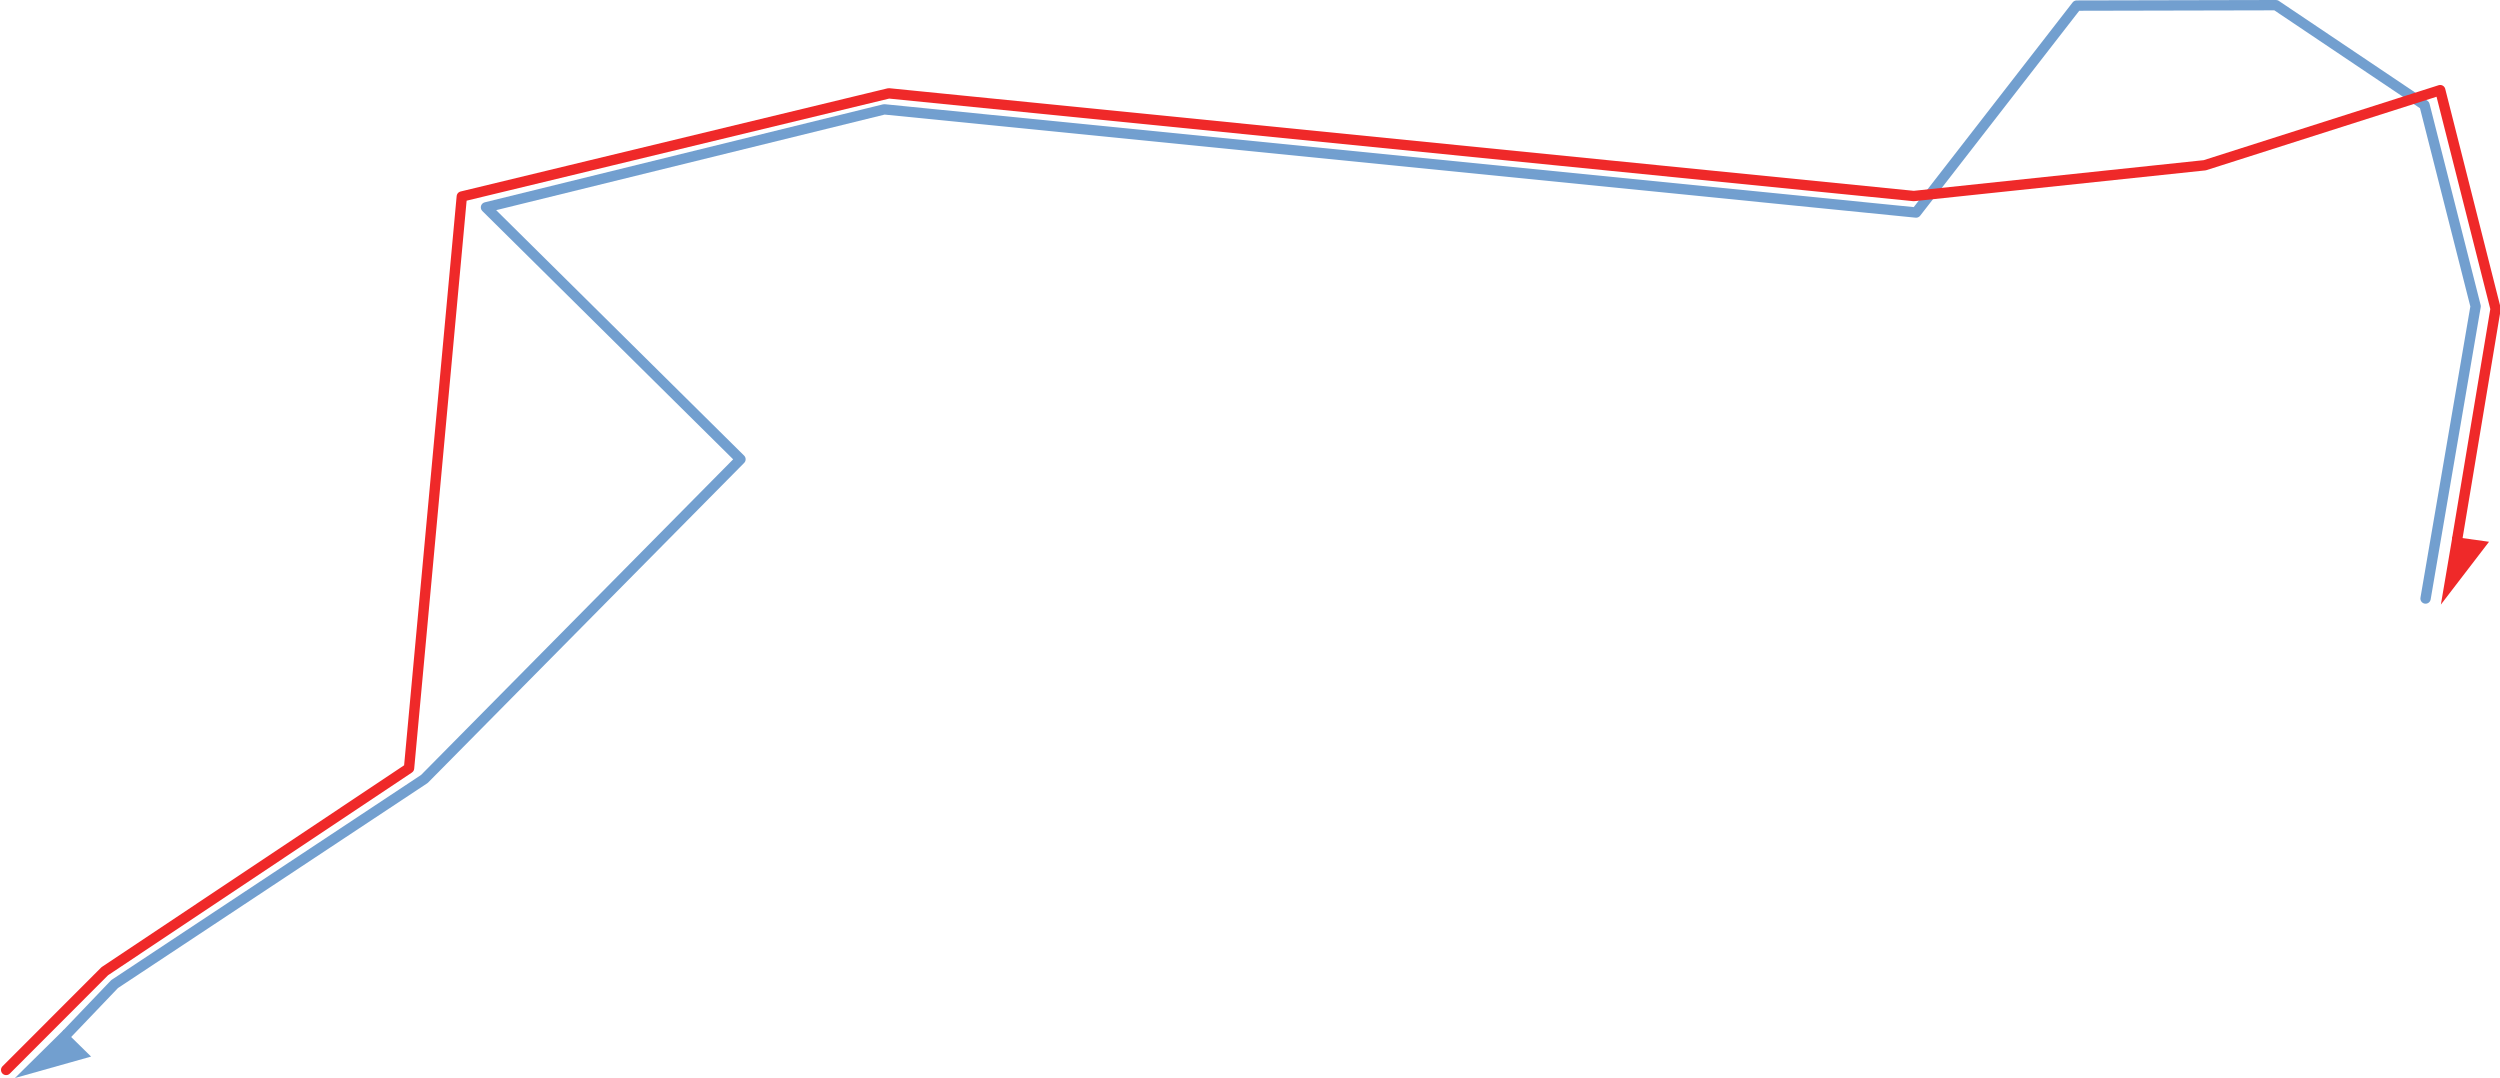 <?xml version="1.0"?>

<!-- Created with Inkscape (http://www.inkscape.org/) --> <svg xmlns:dc="http://purl.org/dc/elements/1.1/" xmlns:cc="http://creativecommons.org/ns#" xmlns:rdf="http://www.w3.org/1999/02/22-rdf-syntax-ns#" xmlns:svg="http://www.w3.org/2000/svg" xmlns="http://www.w3.org/2000/svg" xmlns:sodipodi="http://sodipodi.sourceforge.net/DTD/sodipodi-0.dtd" xmlns:inkscape="http://www.inkscape.org/namespaces/inkscape" width="64.028" height="27.609" viewBox="0 0 64.028 27.609" version="1.1" id="svg3937" inkscape:version="0.92.4 (5da689c313, 2019-01-14)" sodipodi:docname="dns3.svg"> <defs id="defs3931"></defs> <sodipodi:namedview id="base" pagecolor="#ffffff" bordercolor="#666666" borderopacity="1.0" inkscape:pageopacity="0.0" inkscape:pageshadow="2" inkscape:zoom="1.979899" inkscape:cx="-59.382192" inkscape:cy="169.77933" inkscape:document-units="mm" inkscape:current-layer="layer1" showgrid="false" fit-margin-top="0" fit-margin-left="0" fit-margin-right="0" fit-margin-bottom="0" inkscape:window-width="1920" inkscape:window-height="1164" inkscape:window-x="0" inkscape:window-y="0" inkscape:window-maximized="1"></sodipodi:namedview>  <g inkscape:label="Calque 1" inkscape:groupmode="layer" id="layer1" transform="translate(-57.688,-70.047)"> <g transform="translate(40.621,-117.247)" style="display:inline" id="g4588"> <g inkscape:transform-center-y="1.7576146" inkscape:transform-center-x="-0.46484012" transform="rotate(82.305,17.84,218.105)" id="g1918-9-7"> <path inkscape:transform-center-y="1.9802193" inkscape:transform-center-x="-2.0246003" style="fill:none;stroke:#729fcf;stroke-width:0.265px;stroke-linecap:round;stroke-linejoin:round;stroke-opacity:1" d="m 13.664,216.579 -1.092,-1.368 -4.143,-8.565 -7.03,-9.119 -7.267,5.595 -1.121,-10.445 6.157,-25.834 -4.701,-4.786 0.672,-5.058 3.044,-3.429 5.283,-0.607 7.246,2.273" id="path1833-1-0" inkscape:connector-curvature="0" sodipodi:nodetypes="cccccccccccc"></path> <path style="fill:#729fcf;stroke:none;stroke-width:0.265;stroke-linecap:square;stroke-linejoin:round;stroke-miterlimit:4;stroke-dasharray:none;stroke-opacity:1" d="m 14.332,216.057 0.283,2.007 -1.057,-1.406 z" id="path1835-3-3-2-9" inkscape:connector-curvature="0" sodipodi:nodetypes="cccc" inkscape:transform-center-x="0.043976087" inkscape:transform-center-y="1.155456"></path> </g> <g transform="matrix(0.758,0.652,0.652,-0.758,-65.951,343.628)" id="g1914-5-3"> <path style="fill:#ef2929;stroke:none;stroke-width:0.265;stroke-linecap:square;stroke-linejoin:round;stroke-miterlimit:4;stroke-dasharray:none;stroke-opacity:1" d="m 18.371,203.742 0.114,-2.024 -0.91,1.511 z" id="path1835-3-6-6" inkscape:connector-curvature="0" sodipodi:nodetypes="cccc"></path> <path style="fill:none;stroke:#ef2929;stroke-width:0.265px;stroke-linecap:round;stroke-linejoin:round;stroke-opacity:1" d="m 17.698,203.278 -3.091,5.097 -4.728,3.322 -3.318,-5.392 -5.136,-5.457 -21.62,-15.128 -6.569,-9.136 8.525,-11.984 -2.518,-9.024 -0.266,-3.565" id="path1833-6-2-0" inkscape:connector-curvature="0" sodipodi:nodetypes="cccccccccc"></path> </g> </g> </g>
</svg>
